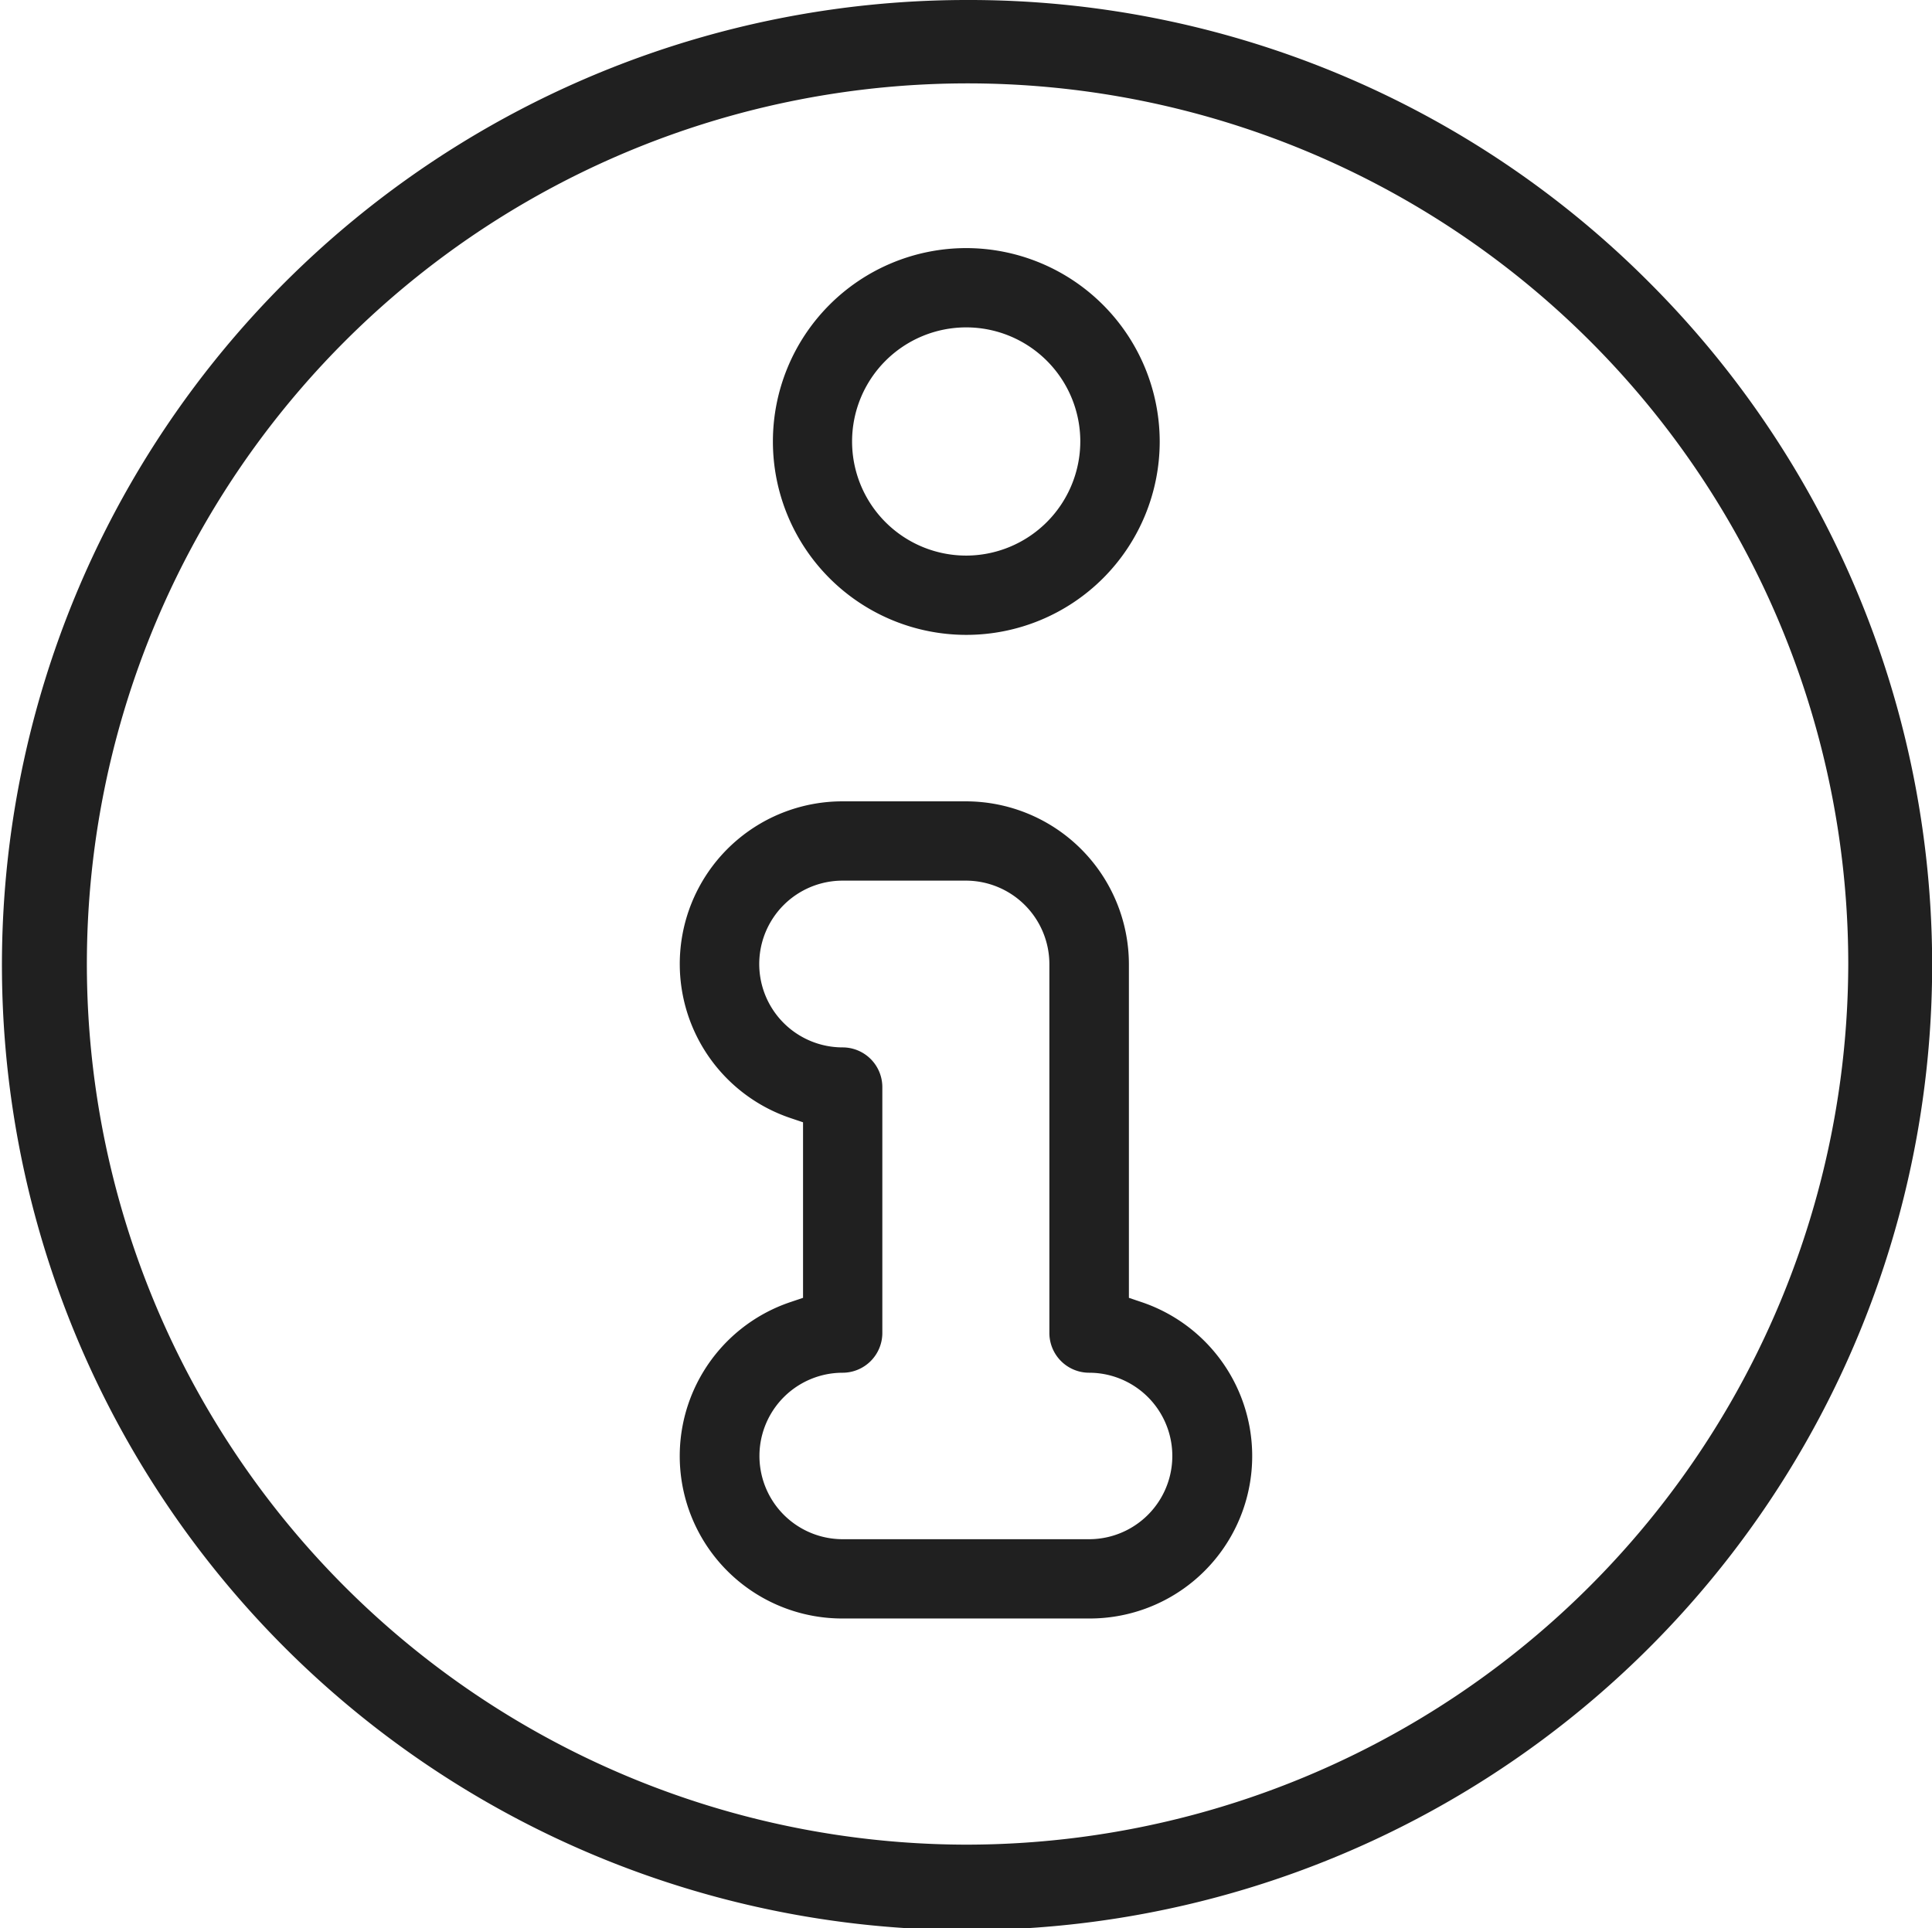 <svg xmlns="http://www.w3.org/2000/svg" width="66.031" height="65.9" viewBox="0 0 66.031 65.9">
  <defs>
    <style>
      .cls-1 {
        fill: #202020;
        fill-rule: evenodd;
      }
    </style>
  </defs>
  <path id="point-07.svg" class="cls-1" d="M862.358,2639.44a32.985,32.985,0,1,0,23.35,9.65A32.812,32.812,0,0,0,862.358,2639.44Zm0,63.05a30.1,30.1,0,1,1,30.155-30.1A30.16,30.16,0,0,1,862.358,2702.49Zm-4.211-7.73h8.423a5.552,5.552,0,0,0,1.772-10.82l-0.415-.14v-11.41a5.574,5.574,0,0,0-5.569-5.56h-4.211a5.558,5.558,0,0,0-1.772,10.83l0.415,0.14v6l-0.415.14A5.552,5.552,0,0,0,858.147,2694.76Zm0-8.4A1.36,1.36,0,0,0,859.5,2685v-8.41a1.358,1.358,0,0,0-1.357-1.35,2.85,2.85,0,1,1,0-5.7h4.211a2.857,2.857,0,0,1,2.855,2.85V2685a1.36,1.36,0,0,0,1.357,1.36,2.845,2.845,0,1,1,0,5.69h-8.423A2.845,2.845,0,1,1,858.147,2686.36Zm4.211-38.44a6.61,6.61,0,1,0,6.622,6.61A6.62,6.62,0,0,0,862.358,2647.92Zm0,10.51a3.9,3.9,0,1,1,3.908-3.9A3.908,3.908,0,0,1,862.358,2658.43Z" transform="translate(-829.344 -2639.44)"/>
</svg>
